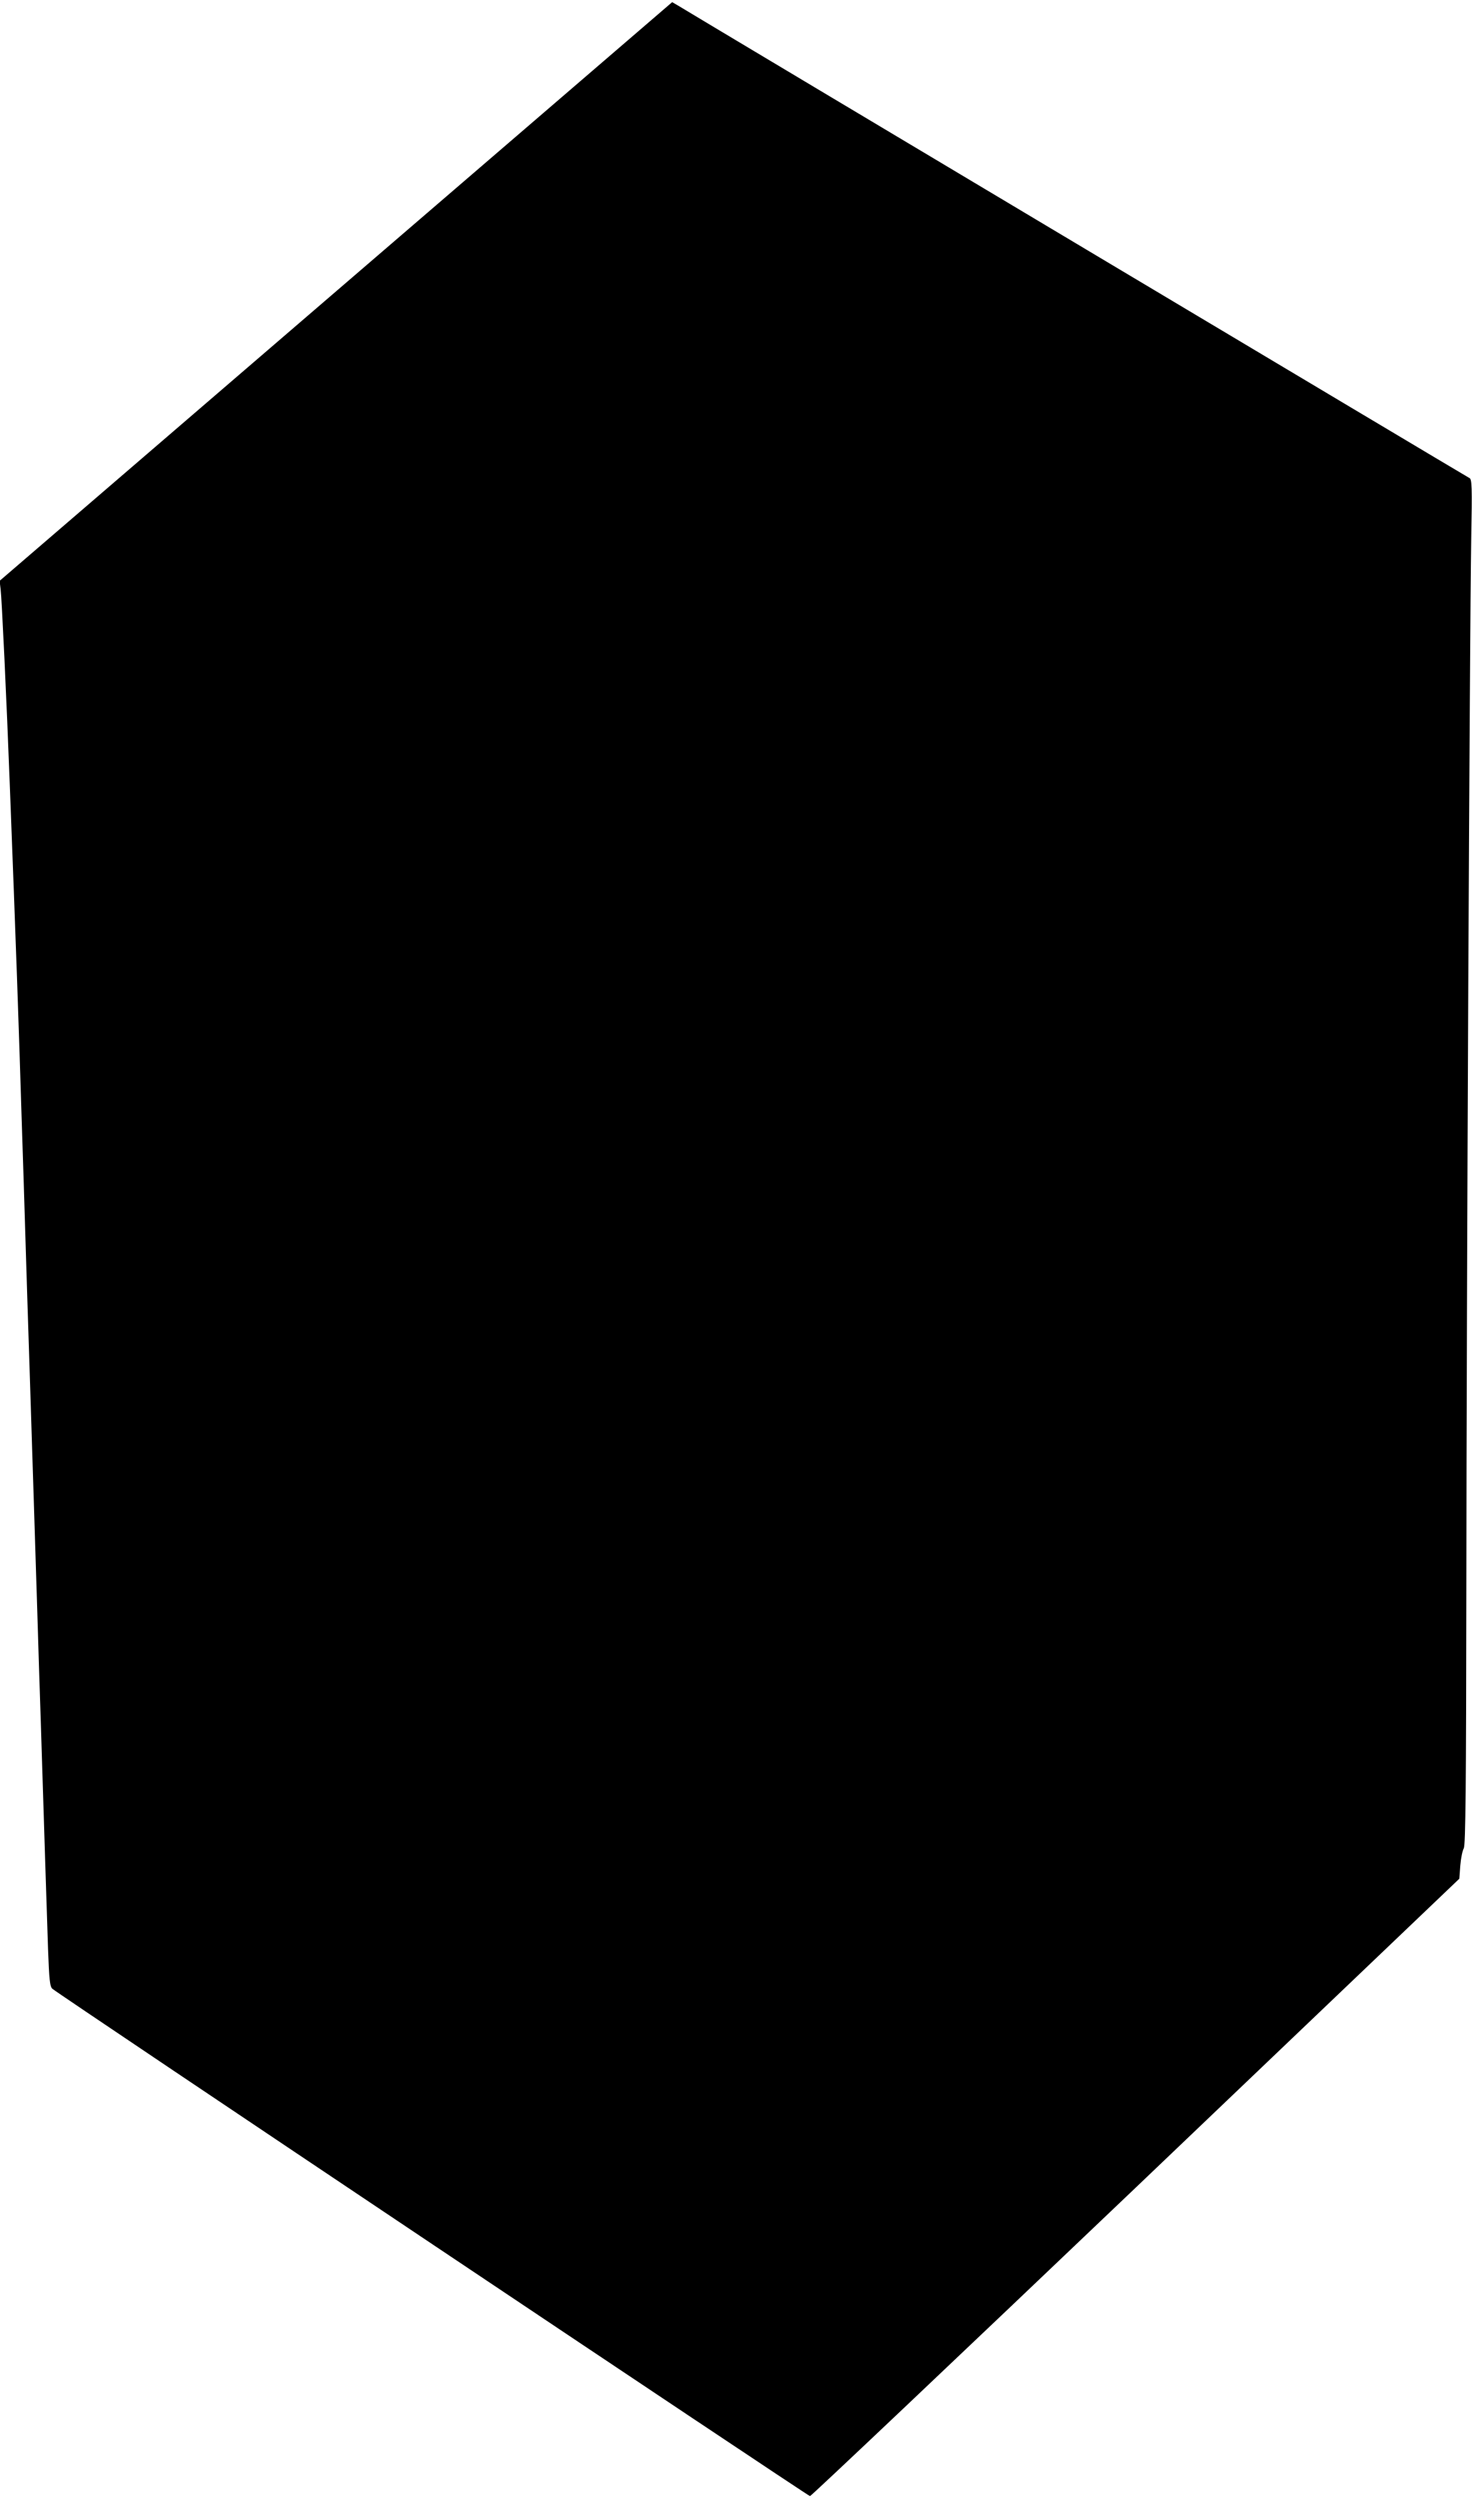 <?xml version="1.0" standalone="no"?>
<!DOCTYPE svg PUBLIC "-//W3C//DTD SVG 20010904//EN"
 "http://www.w3.org/TR/2001/REC-SVG-20010904/DTD/svg10.dtd">
<svg version="1.0" xmlns="http://www.w3.org/2000/svg"
 width="754pt" height="1280pt" viewBox="0 0 754 1280"
 preserveAspectRatio="xMidYMid meet">
<g transform="translate(0,1280) scale(0.1,-0.1)"
fill="#000000" stroke="none">
<path d="M1721 11308 l-1723 -1482 5 -41 c6 -44 31 -576 47 -1000 32 -830 46
-1227 60 -1685 6 -179 15 -462 20 -630 5 -168 14 -451 20 -630 13 -413 28
-871 40 -1260 5 -168 14 -451 20 -630 16 -512 29 -919 36 -1127 6 -159 9 -195
23 -206 36 -31 3870 -2597 3880 -2597 6 0 757 711 1669 1580 l1657 1581 5 67
c3 37 11 77 18 89 9 17 12 311 13 1335 1 1479 17 4890 25 5364 5 276 4 312
-10 317 -11 5 -3866 2305 -4052 2418 l-31 18 -1722 -1481z"/>
</g>
</svg>
